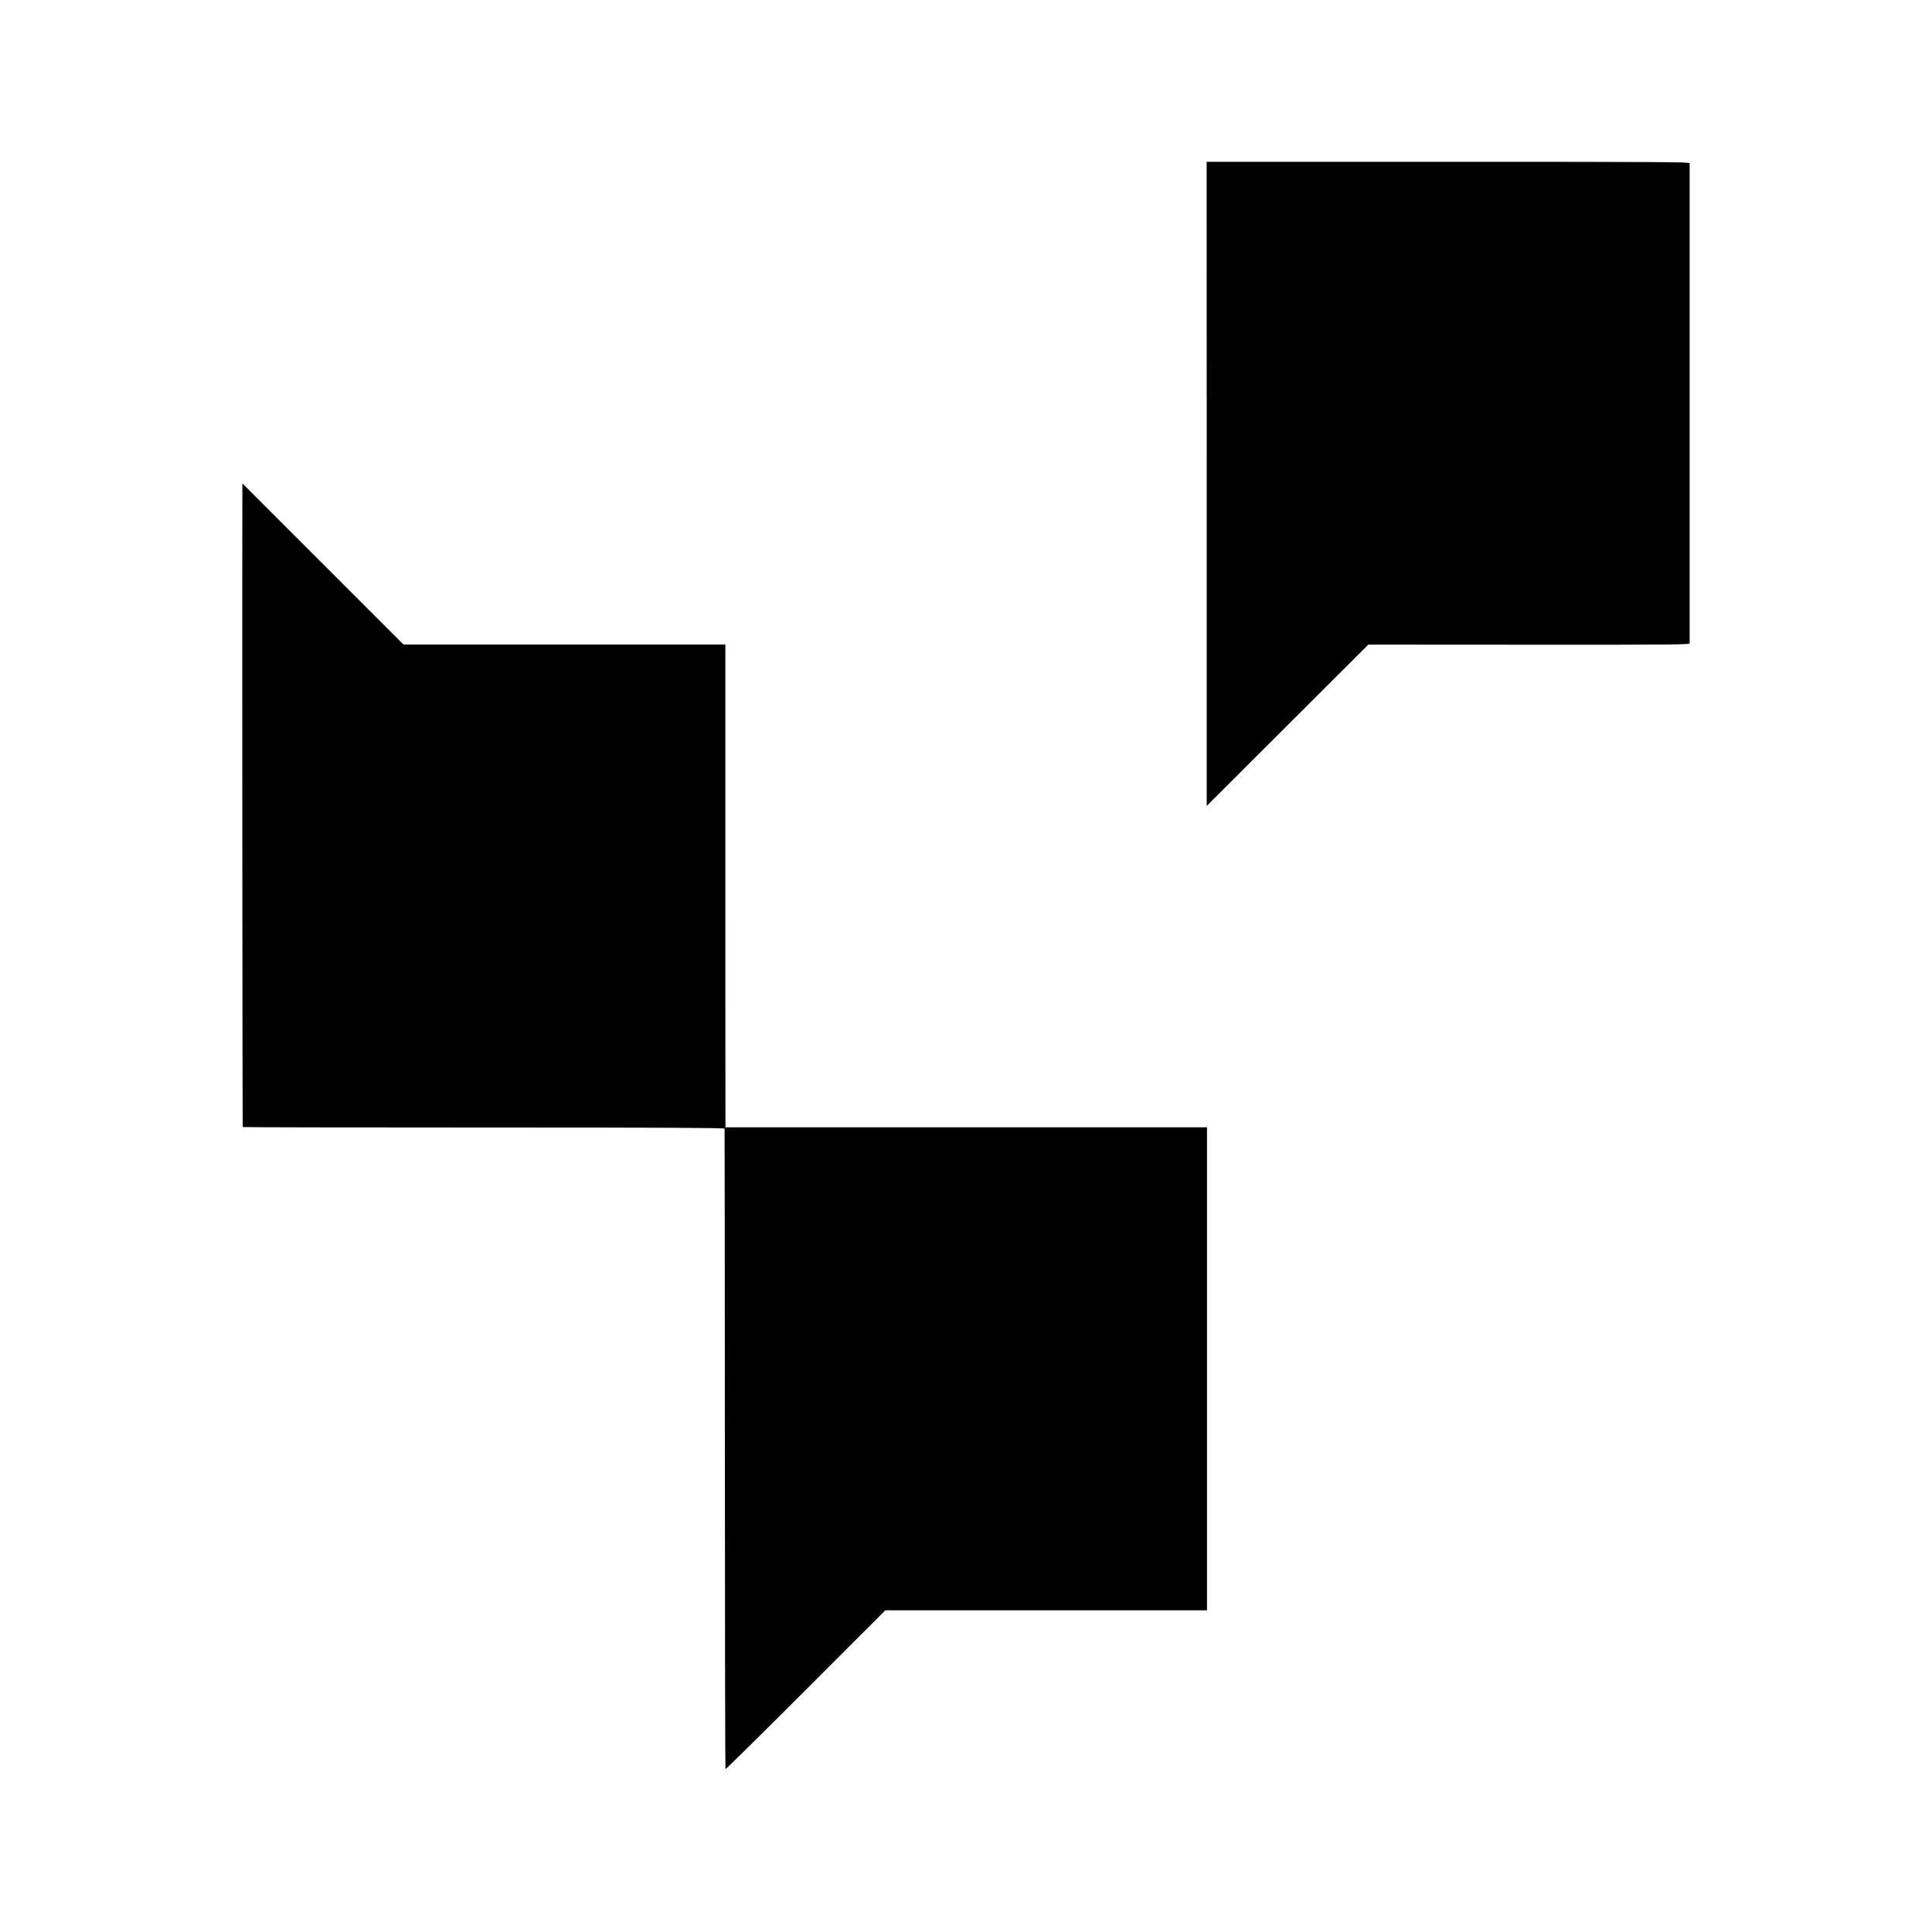 <?xml version="1.0" standalone="no"?>
<!DOCTYPE svg PUBLIC "-//W3C//DTD SVG 20010904//EN"
 "http://www.w3.org/TR/2001/REC-SVG-20010904/DTD/svg10.dtd">
<svg version="1.0" xmlns="http://www.w3.org/2000/svg"
 width="2000pt" height="2000pt" viewBox="0 0 2000 2000"
 preserveAspectRatio="xMidYMid meet">
<g transform="translate(0,2000) scale(0.1,-0.1)"
fill="#000000" stroke="none">
<path d="M12492 14991 l0 -3334 836 835 837 835 1663 -1 c1472 -1 1662 1 1663
14 0 19 0 4950 0 4970 -1 13 -284 15 -2500 15 l-2500 0 1 -3334z"/>
<path d="M2509 14940 c-3 -350 0 -6603 4 -6607 3 -3 1127 -5 2496 -5 1859 0
2491 -3 2492 -12 1 -6 2 -1499 3 -3318 0 -1818 3 -3309 6 -3312 3 -3 377 366
830 819 l825 825 1665 0 1665 0 0 2500 0 2500 -2492 0 -2493 0 0 48 c-1 26 -1
1150 -1 2498 l0 2452 -1666 0 -1666 0 -833 833 -834 834 -1 -55z"/>
</g>
</svg>
